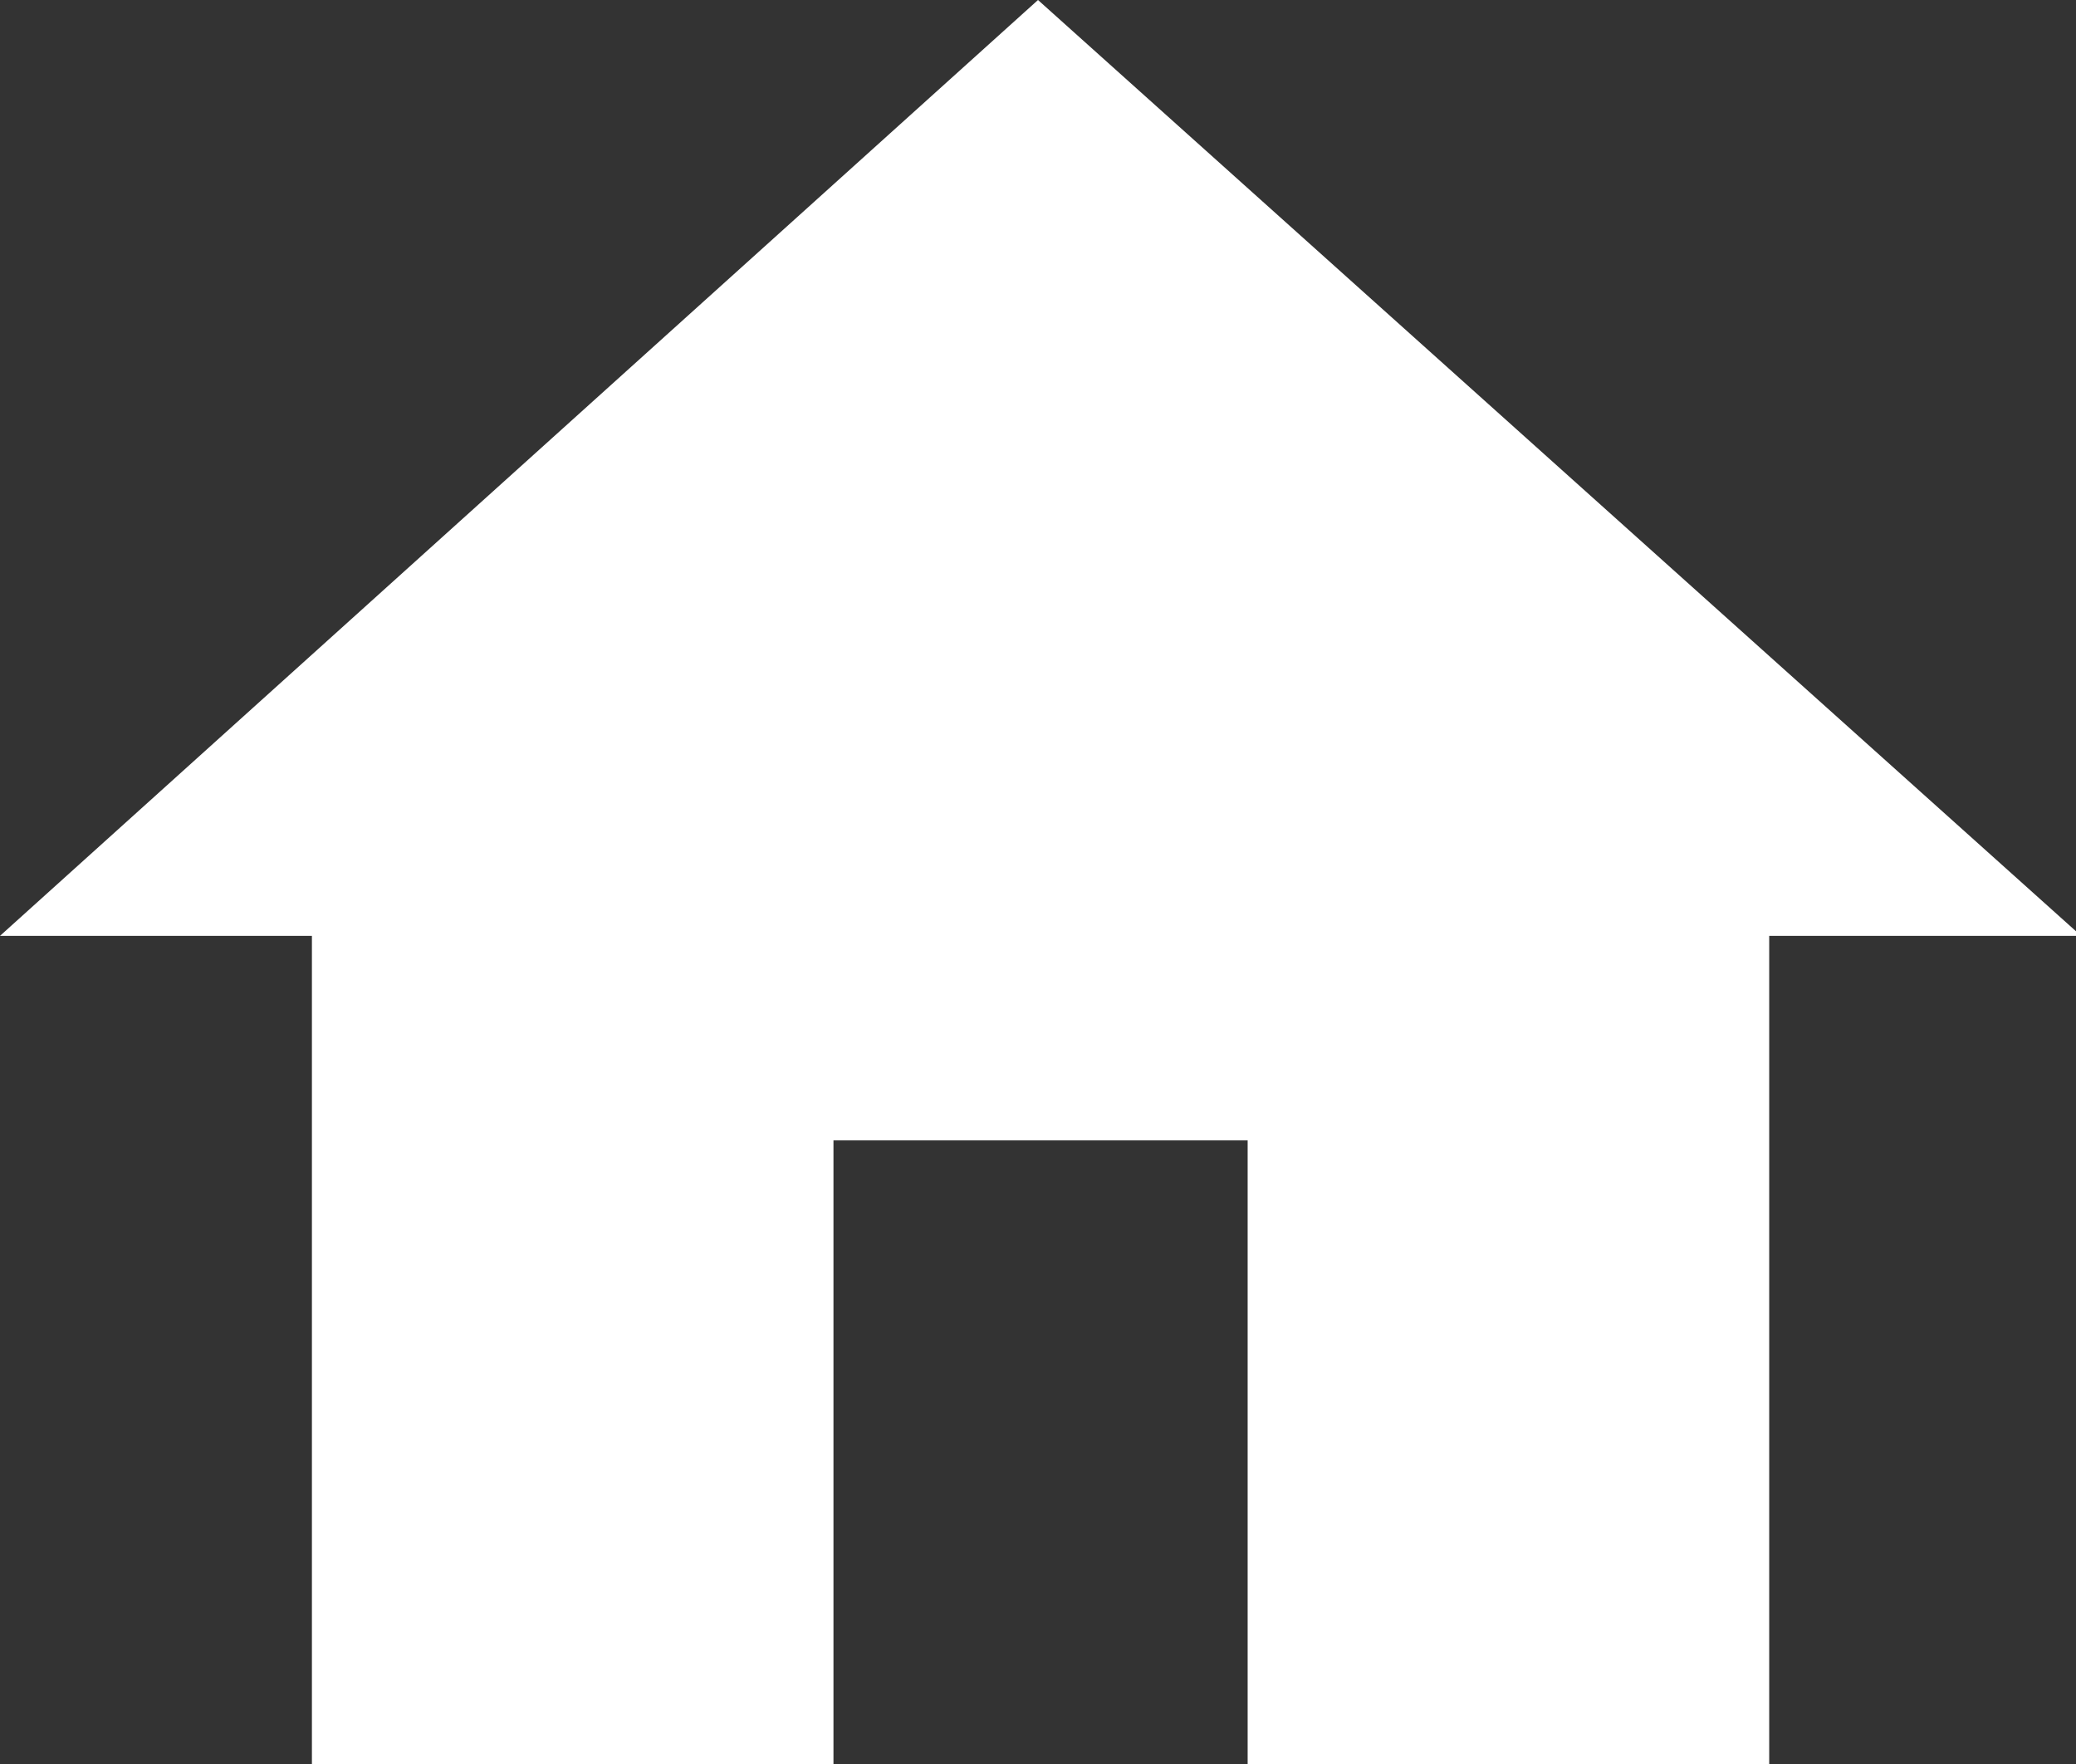 <?xml version="1.0" encoding="utf-8"?>
<!-- Generator: Adobe Illustrator 25.2.1, SVG Export Plug-In . SVG Version: 6.00 Build 0)  -->
<svg fill="white" version="1.1" id="Calque_1" xmlns="http://www.w3.org/2000/svg" xmlns:xlink="http://www.w3.org/1999/xlink" x="0px" y="0px"
	 viewBox="0 0 40.6 34.5" style="enable-background:new 0 0 40.6 34.5;" xml:space="preserve">
<rect x="0" y="0" width="40.6" height="34.5" fill="#333333" stroke="none"/>
<path id="Tracé_202" d="M16.3,34.5V22.3h8.1v12.2h10.2V18.3h6.1L20.3,0L0,18.3h6.1v16.3H16.3z"/>
</svg>
